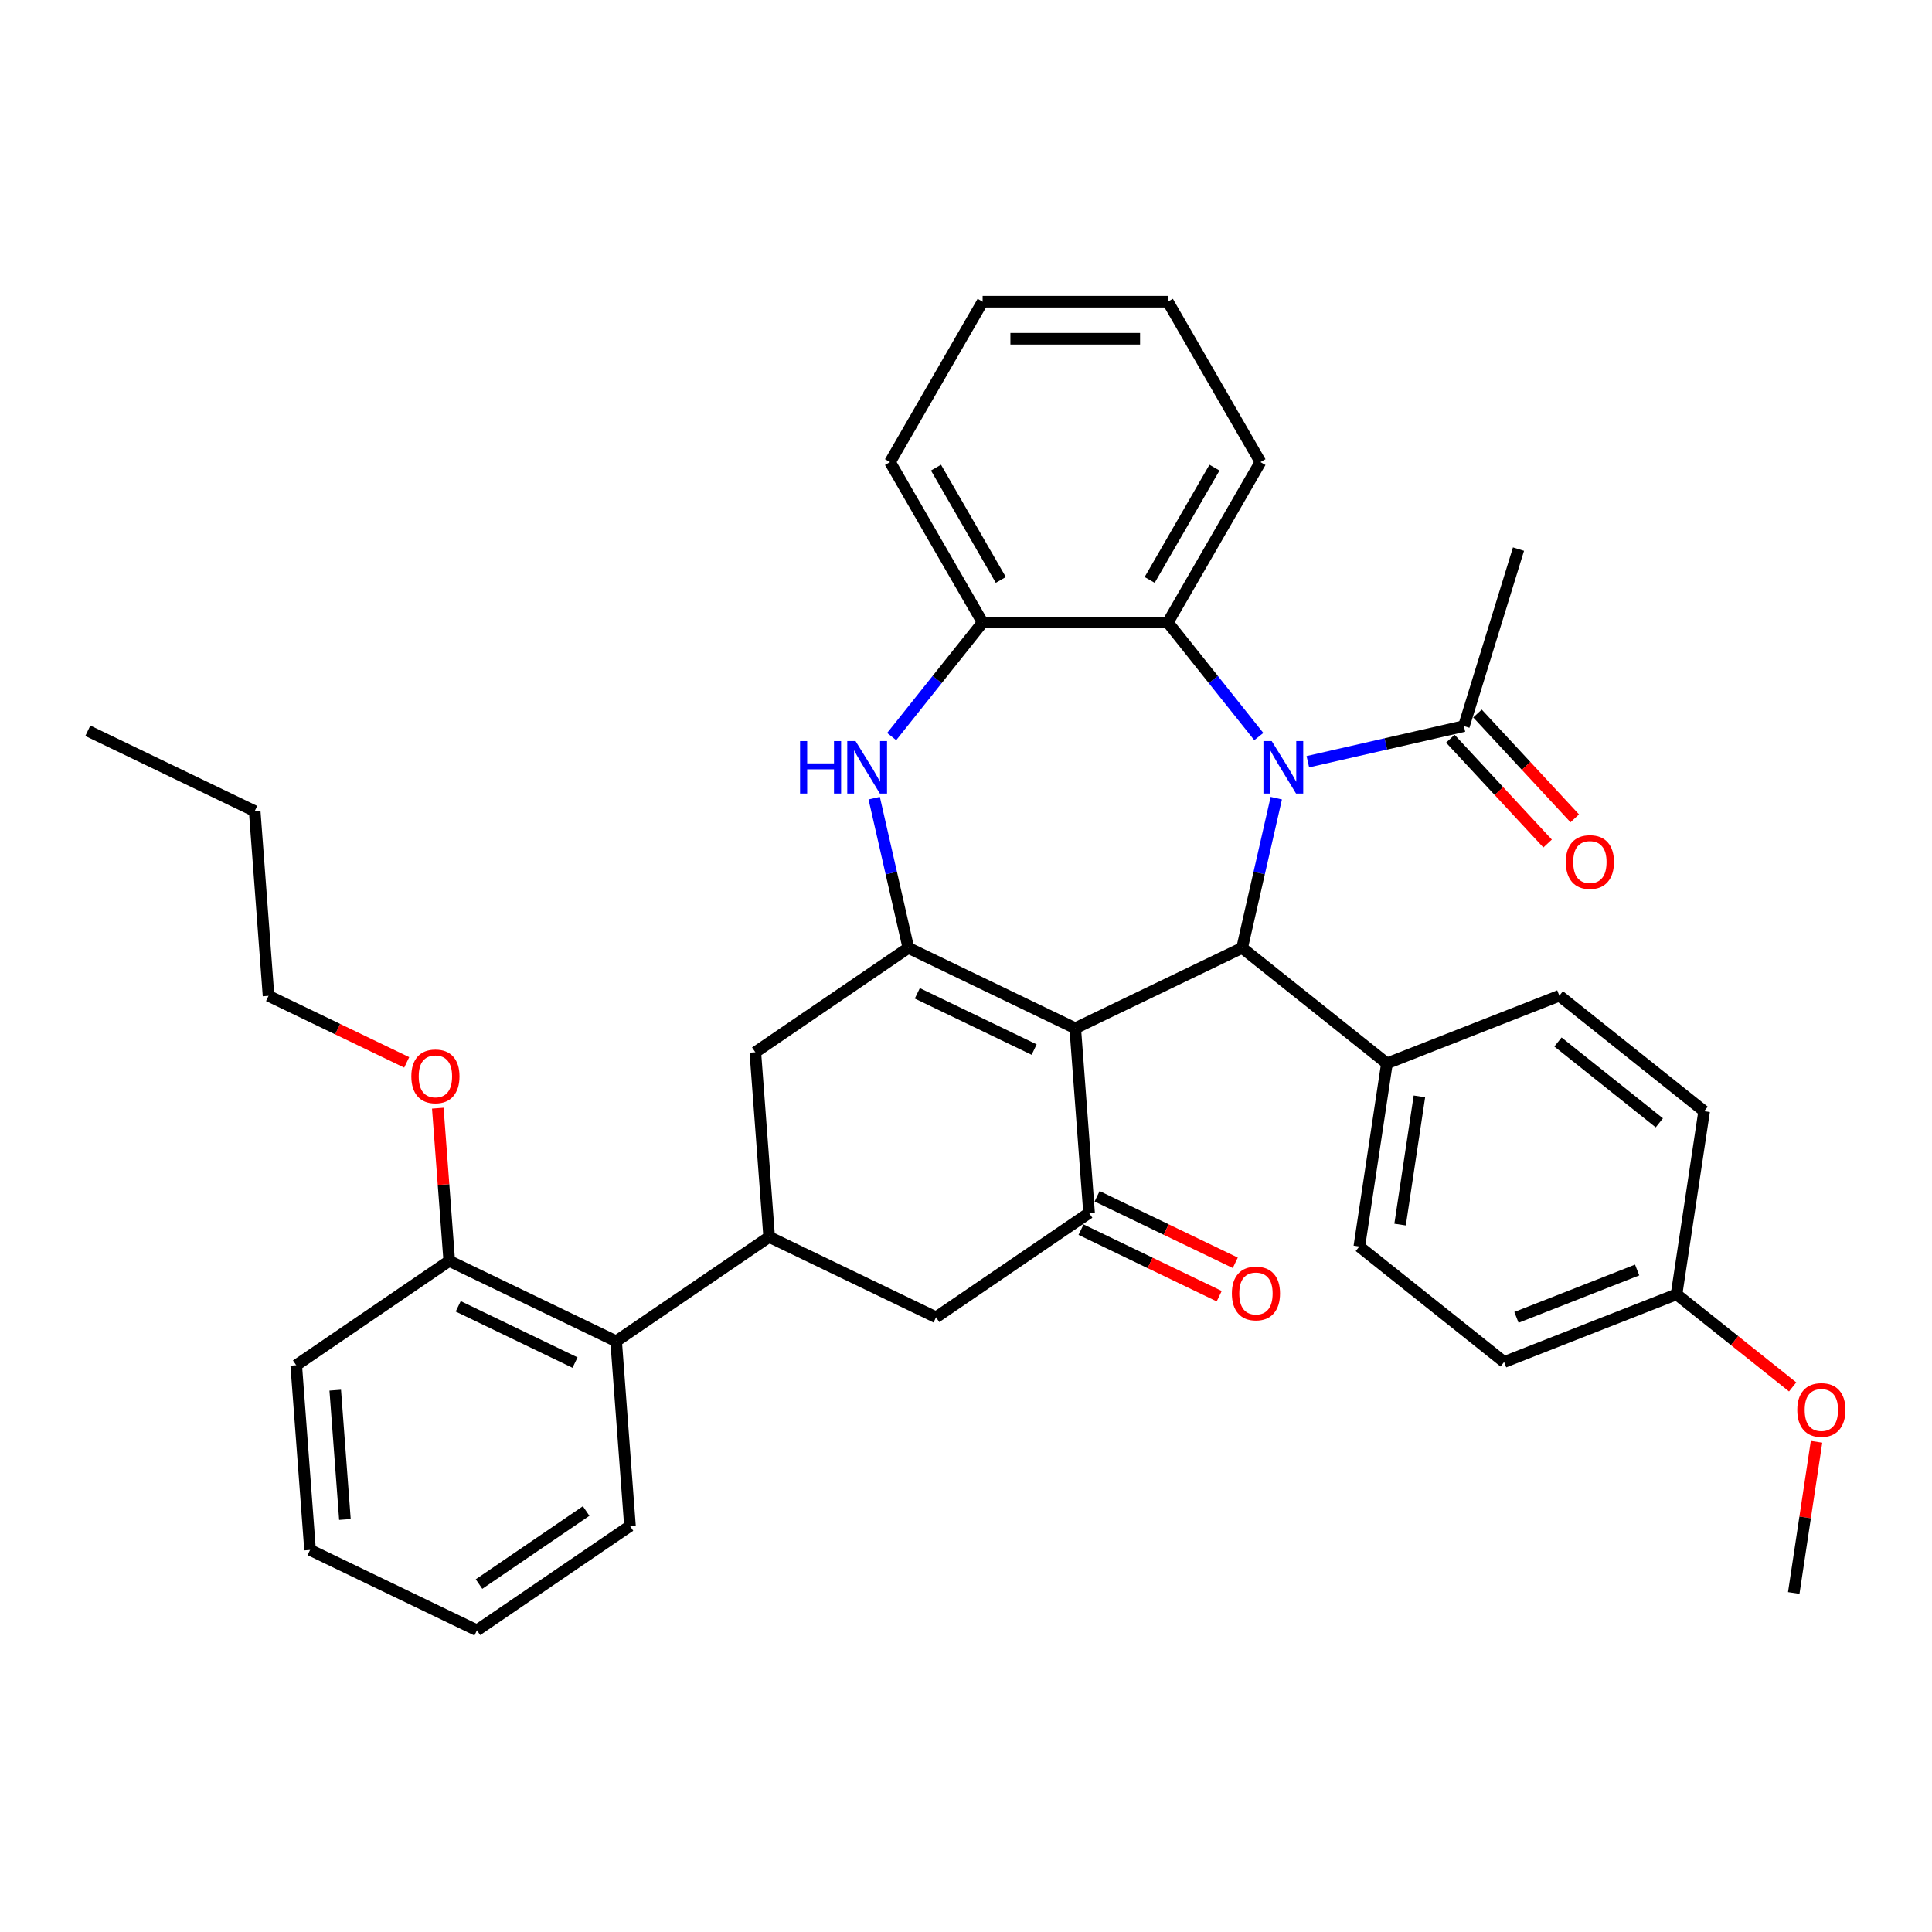 <?xml version='1.0' encoding='iso-8859-1'?>
<svg version='1.1' baseProfile='full'
              xmlns='http://www.w3.org/2000/svg'
                      xmlns:rdkit='http://www.rdkit.org/xml'
                      xmlns:xlink='http://www.w3.org/1999/xlink'
                  xml:space='preserve'
width='1000px' height='1000px' viewBox='0 0 1000 1000'>
<!-- END OF HEADER -->
<rect style='opacity:1.0;fill:#FFFFFF;stroke:none' width='1000' height='1000' x='0' y='0'> </rect>
<path class='bond-1' d='M 556.54,532.222 L 470.165,490.626' style='fill:none;fill-rule:evenodd;stroke:#000000;stroke-width:6px;stroke-linecap:butt;stroke-linejoin:miter;stroke-opacity:1' />
<path class='bond-1' d='M 535.265,543.258 L 474.802,514.14' style='fill:none;fill-rule:evenodd;stroke:#000000;stroke-width:6px;stroke-linecap:butt;stroke-linejoin:miter;stroke-opacity:1' />
<path class='bond-2' d='M 556.54,532.222 L 642.915,490.626' style='fill:none;fill-rule:evenodd;stroke:#000000;stroke-width:6px;stroke-linecap:butt;stroke-linejoin:miter;stroke-opacity:1' />
<path class='bond-3' d='M 556.54,532.222 L 563.705,627.823' style='fill:none;fill-rule:evenodd;stroke:#000000;stroke-width:6px;stroke-linecap:butt;stroke-linejoin:miter;stroke-opacity:1' />
<path class='bond-0' d='M 660.603,413.132 L 651.759,451.879' style='fill:none;fill-rule:evenodd;stroke:#0000FF;stroke-width:6px;stroke-linecap:butt;stroke-linejoin:miter;stroke-opacity:1' />
<path class='bond-0' d='M 651.759,451.879 L 642.915,490.626' style='fill:none;fill-rule:evenodd;stroke:#000000;stroke-width:6px;stroke-linecap:butt;stroke-linejoin:miter;stroke-opacity:1' />
<path class='bond-5' d='M 651.555,381.244 L 628.015,351.726' style='fill:none;fill-rule:evenodd;stroke:#0000FF;stroke-width:6px;stroke-linecap:butt;stroke-linejoin:miter;stroke-opacity:1' />
<path class='bond-5' d='M 628.015,351.726 L 604.475,322.207' style='fill:none;fill-rule:evenodd;stroke:#000000;stroke-width:6px;stroke-linecap:butt;stroke-linejoin:miter;stroke-opacity:1' />
<path class='bond-7' d='M 676.941,394.264 L 717.328,385.046' style='fill:none;fill-rule:evenodd;stroke:#0000FF;stroke-width:6px;stroke-linecap:butt;stroke-linejoin:miter;stroke-opacity:1' />
<path class='bond-7' d='M 717.328,385.046 L 757.714,375.828' style='fill:none;fill-rule:evenodd;stroke:#000000;stroke-width:6px;stroke-linecap:butt;stroke-linejoin:miter;stroke-opacity:1' />
<path class='bond-4' d='M 470.165,490.626 L 461.322,451.879' style='fill:none;fill-rule:evenodd;stroke:#000000;stroke-width:6px;stroke-linecap:butt;stroke-linejoin:miter;stroke-opacity:1' />
<path class='bond-4' d='M 461.322,451.879 L 452.478,413.132' style='fill:none;fill-rule:evenodd;stroke:#0000FF;stroke-width:6px;stroke-linecap:butt;stroke-linejoin:miter;stroke-opacity:1' />
<path class='bond-9' d='M 470.165,490.626 L 390.955,544.631' style='fill:none;fill-rule:evenodd;stroke:#000000;stroke-width:6px;stroke-linecap:butt;stroke-linejoin:miter;stroke-opacity:1' />
<path class='bond-12' d='M 642.915,490.626 L 717.869,550.399' style='fill:none;fill-rule:evenodd;stroke:#000000;stroke-width:6px;stroke-linecap:butt;stroke-linejoin:miter;stroke-opacity:1' />
<path class='bond-10' d='M 563.705,627.823 L 484.494,681.828' style='fill:none;fill-rule:evenodd;stroke:#000000;stroke-width:6px;stroke-linecap:butt;stroke-linejoin:miter;stroke-opacity:1' />
<path class='bond-13' d='M 559.545,636.461 L 595.303,653.681' style='fill:none;fill-rule:evenodd;stroke:#000000;stroke-width:6px;stroke-linecap:butt;stroke-linejoin:miter;stroke-opacity:1' />
<path class='bond-13' d='M 595.303,653.681 L 631.06,670.901' style='fill:none;fill-rule:evenodd;stroke:#FF0000;stroke-width:6px;stroke-linecap:butt;stroke-linejoin:miter;stroke-opacity:1' />
<path class='bond-13' d='M 567.864,619.186 L 603.622,636.406' style='fill:none;fill-rule:evenodd;stroke:#000000;stroke-width:6px;stroke-linecap:butt;stroke-linejoin:miter;stroke-opacity:1' />
<path class='bond-13' d='M 603.622,636.406 L 639.38,653.626' style='fill:none;fill-rule:evenodd;stroke:#FF0000;stroke-width:6px;stroke-linecap:butt;stroke-linejoin:miter;stroke-opacity:1' />
<path class='bond-8' d='M 461.526,381.244 L 485.066,351.726' style='fill:none;fill-rule:evenodd;stroke:#0000FF;stroke-width:6px;stroke-linecap:butt;stroke-linejoin:miter;stroke-opacity:1' />
<path class='bond-8' d='M 485.066,351.726 L 508.606,322.207' style='fill:none;fill-rule:evenodd;stroke:#000000;stroke-width:6px;stroke-linecap:butt;stroke-linejoin:miter;stroke-opacity:1' />
<path class='bond-22' d='M 604.475,322.207 L 652.409,239.182' style='fill:none;fill-rule:evenodd;stroke:#000000;stroke-width:6px;stroke-linecap:butt;stroke-linejoin:miter;stroke-opacity:1' />
<path class='bond-22' d='M 595.06,300.167 L 628.614,242.049' style='fill:none;fill-rule:evenodd;stroke:#000000;stroke-width:6px;stroke-linecap:butt;stroke-linejoin:miter;stroke-opacity:1' />
<path class='bond-37' d='M 604.475,322.207 L 508.606,322.207' style='fill:none;fill-rule:evenodd;stroke:#000000;stroke-width:6px;stroke-linecap:butt;stroke-linejoin:miter;stroke-opacity:1' />
<path class='bond-6' d='M 398.119,640.232 L 484.494,681.828' style='fill:none;fill-rule:evenodd;stroke:#000000;stroke-width:6px;stroke-linecap:butt;stroke-linejoin:miter;stroke-opacity:1' />
<path class='bond-11' d='M 398.119,640.232 L 318.908,694.237' style='fill:none;fill-rule:evenodd;stroke:#000000;stroke-width:6px;stroke-linecap:butt;stroke-linejoin:miter;stroke-opacity:1' />
<path class='bond-36' d='M 398.119,640.232 L 390.955,544.631' style='fill:none;fill-rule:evenodd;stroke:#000000;stroke-width:6px;stroke-linecap:butt;stroke-linejoin:miter;stroke-opacity:1' />
<path class='bond-14' d='M 750.686,382.349 L 775.86,409.48' style='fill:none;fill-rule:evenodd;stroke:#000000;stroke-width:6px;stroke-linecap:butt;stroke-linejoin:miter;stroke-opacity:1' />
<path class='bond-14' d='M 775.86,409.48 L 801.034,436.611' style='fill:none;fill-rule:evenodd;stroke:#FF0000;stroke-width:6px;stroke-linecap:butt;stroke-linejoin:miter;stroke-opacity:1' />
<path class='bond-14' d='M 764.741,369.307 L 789.915,396.438' style='fill:none;fill-rule:evenodd;stroke:#000000;stroke-width:6px;stroke-linecap:butt;stroke-linejoin:miter;stroke-opacity:1' />
<path class='bond-14' d='M 789.915,396.438 L 815.089,423.569' style='fill:none;fill-rule:evenodd;stroke:#FF0000;stroke-width:6px;stroke-linecap:butt;stroke-linejoin:miter;stroke-opacity:1' />
<path class='bond-24' d='M 757.714,375.828 L 785.972,284.218' style='fill:none;fill-rule:evenodd;stroke:#000000;stroke-width:6px;stroke-linecap:butt;stroke-linejoin:miter;stroke-opacity:1' />
<path class='bond-25' d='M 508.606,322.207 L 460.671,239.182' style='fill:none;fill-rule:evenodd;stroke:#000000;stroke-width:6px;stroke-linecap:butt;stroke-linejoin:miter;stroke-opacity:1' />
<path class='bond-25' d='M 518.021,300.167 L 484.467,242.049' style='fill:none;fill-rule:evenodd;stroke:#000000;stroke-width:6px;stroke-linecap:butt;stroke-linejoin:miter;stroke-opacity:1' />
<path class='bond-15' d='M 318.908,694.237 L 232.533,652.641' style='fill:none;fill-rule:evenodd;stroke:#000000;stroke-width:6px;stroke-linecap:butt;stroke-linejoin:miter;stroke-opacity:1' />
<path class='bond-15' d='M 297.633,705.273 L 237.17,676.155' style='fill:none;fill-rule:evenodd;stroke:#000000;stroke-width:6px;stroke-linecap:butt;stroke-linejoin:miter;stroke-opacity:1' />
<path class='bond-26' d='M 318.908,694.237 L 326.073,789.838' style='fill:none;fill-rule:evenodd;stroke:#000000;stroke-width:6px;stroke-linecap:butt;stroke-linejoin:miter;stroke-opacity:1' />
<path class='bond-16' d='M 717.869,550.399 L 703.58,645.198' style='fill:none;fill-rule:evenodd;stroke:#000000;stroke-width:6px;stroke-linecap:butt;stroke-linejoin:miter;stroke-opacity:1' />
<path class='bond-16' d='M 734.685,567.477 L 724.683,633.836' style='fill:none;fill-rule:evenodd;stroke:#000000;stroke-width:6px;stroke-linecap:butt;stroke-linejoin:miter;stroke-opacity:1' />
<path class='bond-17' d='M 717.869,550.399 L 807.111,515.375' style='fill:none;fill-rule:evenodd;stroke:#000000;stroke-width:6px;stroke-linecap:butt;stroke-linejoin:miter;stroke-opacity:1' />
<path class='bond-21' d='M 232.533,652.641 L 229.571,613.114' style='fill:none;fill-rule:evenodd;stroke:#000000;stroke-width:6px;stroke-linecap:butt;stroke-linejoin:miter;stroke-opacity:1' />
<path class='bond-21' d='M 229.571,613.114 L 226.609,573.587' style='fill:none;fill-rule:evenodd;stroke:#FF0000;stroke-width:6px;stroke-linecap:butt;stroke-linejoin:miter;stroke-opacity:1' />
<path class='bond-27' d='M 232.533,652.641 L 153.322,706.646' style='fill:none;fill-rule:evenodd;stroke:#000000;stroke-width:6px;stroke-linecap:butt;stroke-linejoin:miter;stroke-opacity:1' />
<path class='bond-20' d='M 703.58,645.198 L 778.534,704.971' style='fill:none;fill-rule:evenodd;stroke:#000000;stroke-width:6px;stroke-linecap:butt;stroke-linejoin:miter;stroke-opacity:1' />
<path class='bond-19' d='M 807.111,515.375 L 882.064,575.148' style='fill:none;fill-rule:evenodd;stroke:#000000;stroke-width:6px;stroke-linecap:butt;stroke-linejoin:miter;stroke-opacity:1' />
<path class='bond-19' d='M 806.399,539.331 L 858.867,581.173' style='fill:none;fill-rule:evenodd;stroke:#000000;stroke-width:6px;stroke-linecap:butt;stroke-linejoin:miter;stroke-opacity:1' />
<path class='bond-18' d='M 867.776,669.946 L 882.064,575.148' style='fill:none;fill-rule:evenodd;stroke:#000000;stroke-width:6px;stroke-linecap:butt;stroke-linejoin:miter;stroke-opacity:1' />
<path class='bond-23' d='M 867.776,669.946 L 897.823,693.908' style='fill:none;fill-rule:evenodd;stroke:#000000;stroke-width:6px;stroke-linecap:butt;stroke-linejoin:miter;stroke-opacity:1' />
<path class='bond-23' d='M 897.823,693.908 L 927.87,717.869' style='fill:none;fill-rule:evenodd;stroke:#FF0000;stroke-width:6px;stroke-linecap:butt;stroke-linejoin:miter;stroke-opacity:1' />
<path class='bond-38' d='M 867.776,669.946 L 778.534,704.971' style='fill:none;fill-rule:evenodd;stroke:#000000;stroke-width:6px;stroke-linecap:butt;stroke-linejoin:miter;stroke-opacity:1' />
<path class='bond-38' d='M 847.385,657.352 L 784.915,681.869' style='fill:none;fill-rule:evenodd;stroke:#000000;stroke-width:6px;stroke-linecap:butt;stroke-linejoin:miter;stroke-opacity:1' />
<path class='bond-28' d='M 210.509,549.884 L 174.752,532.664' style='fill:none;fill-rule:evenodd;stroke:#FF0000;stroke-width:6px;stroke-linecap:butt;stroke-linejoin:miter;stroke-opacity:1' />
<path class='bond-28' d='M 174.752,532.664 L 138.994,515.444' style='fill:none;fill-rule:evenodd;stroke:#000000;stroke-width:6px;stroke-linecap:butt;stroke-linejoin:miter;stroke-opacity:1' />
<path class='bond-31' d='M 652.409,239.182 L 604.475,156.157' style='fill:none;fill-rule:evenodd;stroke:#000000;stroke-width:6px;stroke-linecap:butt;stroke-linejoin:miter;stroke-opacity:1' />
<path class='bond-29' d='M 940.235,746.267 L 934.338,785.392' style='fill:none;fill-rule:evenodd;stroke:#FF0000;stroke-width:6px;stroke-linecap:butt;stroke-linejoin:miter;stroke-opacity:1' />
<path class='bond-29' d='M 934.338,785.392 L 928.441,824.518' style='fill:none;fill-rule:evenodd;stroke:#000000;stroke-width:6px;stroke-linecap:butt;stroke-linejoin:miter;stroke-opacity:1' />
<path class='bond-32' d='M 460.671,239.182 L 508.606,156.157' style='fill:none;fill-rule:evenodd;stroke:#000000;stroke-width:6px;stroke-linecap:butt;stroke-linejoin:miter;stroke-opacity:1' />
<path class='bond-33' d='M 326.073,789.838 L 246.862,843.843' style='fill:none;fill-rule:evenodd;stroke:#000000;stroke-width:6px;stroke-linecap:butt;stroke-linejoin:miter;stroke-opacity:1' />
<path class='bond-33' d='M 303.39,782.097 L 247.942,819.9' style='fill:none;fill-rule:evenodd;stroke:#000000;stroke-width:6px;stroke-linecap:butt;stroke-linejoin:miter;stroke-opacity:1' />
<path class='bond-40' d='M 153.322,706.646 L 160.487,802.247' style='fill:none;fill-rule:evenodd;stroke:#000000;stroke-width:6px;stroke-linecap:butt;stroke-linejoin:miter;stroke-opacity:1' />
<path class='bond-40' d='M 173.517,719.553 L 178.532,786.474' style='fill:none;fill-rule:evenodd;stroke:#000000;stroke-width:6px;stroke-linecap:butt;stroke-linejoin:miter;stroke-opacity:1' />
<path class='bond-30' d='M 138.994,515.444 L 131.83,419.843' style='fill:none;fill-rule:evenodd;stroke:#000000;stroke-width:6px;stroke-linecap:butt;stroke-linejoin:miter;stroke-opacity:1' />
<path class='bond-34' d='M 131.83,419.843 L 45.455,378.247' style='fill:none;fill-rule:evenodd;stroke:#000000;stroke-width:6px;stroke-linecap:butt;stroke-linejoin:miter;stroke-opacity:1' />
<path class='bond-39' d='M 604.475,156.157 L 508.606,156.157' style='fill:none;fill-rule:evenodd;stroke:#000000;stroke-width:6px;stroke-linecap:butt;stroke-linejoin:miter;stroke-opacity:1' />
<path class='bond-39' d='M 590.095,175.331 L 522.986,175.331' style='fill:none;fill-rule:evenodd;stroke:#000000;stroke-width:6px;stroke-linecap:butt;stroke-linejoin:miter;stroke-opacity:1' />
<path class='bond-35' d='M 246.862,843.843 L 160.487,802.247' style='fill:none;fill-rule:evenodd;stroke:#000000;stroke-width:6px;stroke-linecap:butt;stroke-linejoin:miter;stroke-opacity:1' />
<path  class='atom-1' d='M 658.247 383.586
L 667.144 397.966
Q 668.026 399.385, 669.444 401.954
Q 670.863 404.523, 670.94 404.677
L 670.94 383.586
L 674.545 383.586
L 674.545 410.736
L 670.825 410.736
L 661.276 395.013
Q 660.164 393.172, 658.976 391.063
Q 657.825 388.954, 657.48 388.302
L 657.48 410.736
L 653.952 410.736
L 653.952 383.586
L 658.247 383.586
' fill='#0000FF'/>
<path  class='atom-5' d='M 414.109 383.586
L 417.79 383.586
L 417.79 395.128
L 431.672 395.128
L 431.672 383.586
L 435.353 383.586
L 435.353 410.736
L 431.672 410.736
L 431.672 398.196
L 417.79 398.196
L 417.79 410.736
L 414.109 410.736
L 414.109 383.586
' fill='#0000FF'/>
<path  class='atom-5' d='M 442.831 383.586
L 451.728 397.966
Q 452.61 399.385, 454.029 401.954
Q 455.447 404.523, 455.524 404.677
L 455.524 383.586
L 459.129 383.586
L 459.129 410.736
L 455.409 410.736
L 445.861 395.013
Q 444.749 393.172, 443.56 391.063
Q 442.409 388.954, 442.064 388.302
L 442.064 410.736
L 438.536 410.736
L 438.536 383.586
L 442.831 383.586
' fill='#0000FF'/>
<path  class='atom-14' d='M 637.617 669.496
Q 637.617 662.977, 640.838 659.334
Q 644.059 655.691, 650.08 655.691
Q 656.1 655.691, 659.322 659.334
Q 662.543 662.977, 662.543 669.496
Q 662.543 676.092, 659.283 679.85
Q 656.024 683.569, 650.08 683.569
Q 644.098 683.569, 640.838 679.85
Q 637.617 676.13, 637.617 669.496
M 650.08 680.502
Q 654.221 680.502, 656.445 677.741
Q 658.708 674.941, 658.708 669.496
Q 658.708 664.165, 656.445 661.481
Q 654.221 658.758, 650.08 658.758
Q 645.938 658.758, 643.676 661.443
Q 641.452 664.127, 641.452 669.496
Q 641.452 674.979, 643.676 677.741
Q 645.938 680.502, 650.08 680.502
' fill='#FF0000'/>
<path  class='atom-15' d='M 810.458 446.181
Q 810.458 439.662, 813.679 436.019
Q 816.901 432.376, 822.921 432.376
Q 828.942 432.376, 832.163 436.019
Q 835.384 439.662, 835.384 446.181
Q 835.384 452.777, 832.125 456.535
Q 828.865 460.255, 822.921 460.255
Q 816.939 460.255, 813.679 456.535
Q 810.458 452.816, 810.458 446.181
M 822.921 457.187
Q 827.063 457.187, 829.287 454.426
Q 831.549 451.627, 831.549 446.181
Q 831.549 440.851, 829.287 438.167
Q 827.063 435.444, 822.921 435.444
Q 818.78 435.444, 816.517 438.128
Q 814.293 440.813, 814.293 446.181
Q 814.293 451.665, 816.517 454.426
Q 818.78 457.187, 822.921 457.187
' fill='#FF0000'/>
<path  class='atom-22' d='M 212.906 557.117
Q 212.906 550.598, 216.127 546.955
Q 219.348 543.311, 225.369 543.311
Q 231.389 543.311, 234.611 546.955
Q 237.832 550.598, 237.832 557.117
Q 237.832 563.712, 234.572 567.47
Q 231.313 571.19, 225.369 571.19
Q 219.387 571.19, 216.127 567.47
Q 212.906 563.751, 212.906 557.117
M 225.369 568.122
Q 229.51 568.122, 231.735 565.361
Q 233.997 562.562, 233.997 557.117
Q 233.997 551.786, 231.735 549.102
Q 229.51 546.379, 225.369 546.379
Q 221.227 546.379, 218.965 549.064
Q 216.741 551.748, 216.741 557.117
Q 216.741 562.6, 218.965 565.361
Q 221.227 568.122, 225.369 568.122
' fill='#FF0000'/>
<path  class='atom-24' d='M 930.266 729.796
Q 930.266 723.277, 933.487 719.634
Q 936.709 715.991, 942.729 715.991
Q 948.75 715.991, 951.971 719.634
Q 955.192 723.277, 955.192 729.796
Q 955.192 736.392, 951.933 740.15
Q 948.673 743.87, 942.729 743.87
Q 936.747 743.87, 933.487 740.15
Q 930.266 736.43, 930.266 729.796
M 942.729 740.802
Q 946.871 740.802, 949.095 738.041
Q 951.357 735.242, 951.357 729.796
Q 951.357 724.466, 949.095 721.782
Q 946.871 719.059, 942.729 719.059
Q 938.588 719.059, 936.325 721.743
Q 934.101 724.428, 934.101 729.796
Q 934.101 735.28, 936.325 738.041
Q 938.588 740.802, 942.729 740.802
' fill='#FF0000'/>
</svg>
